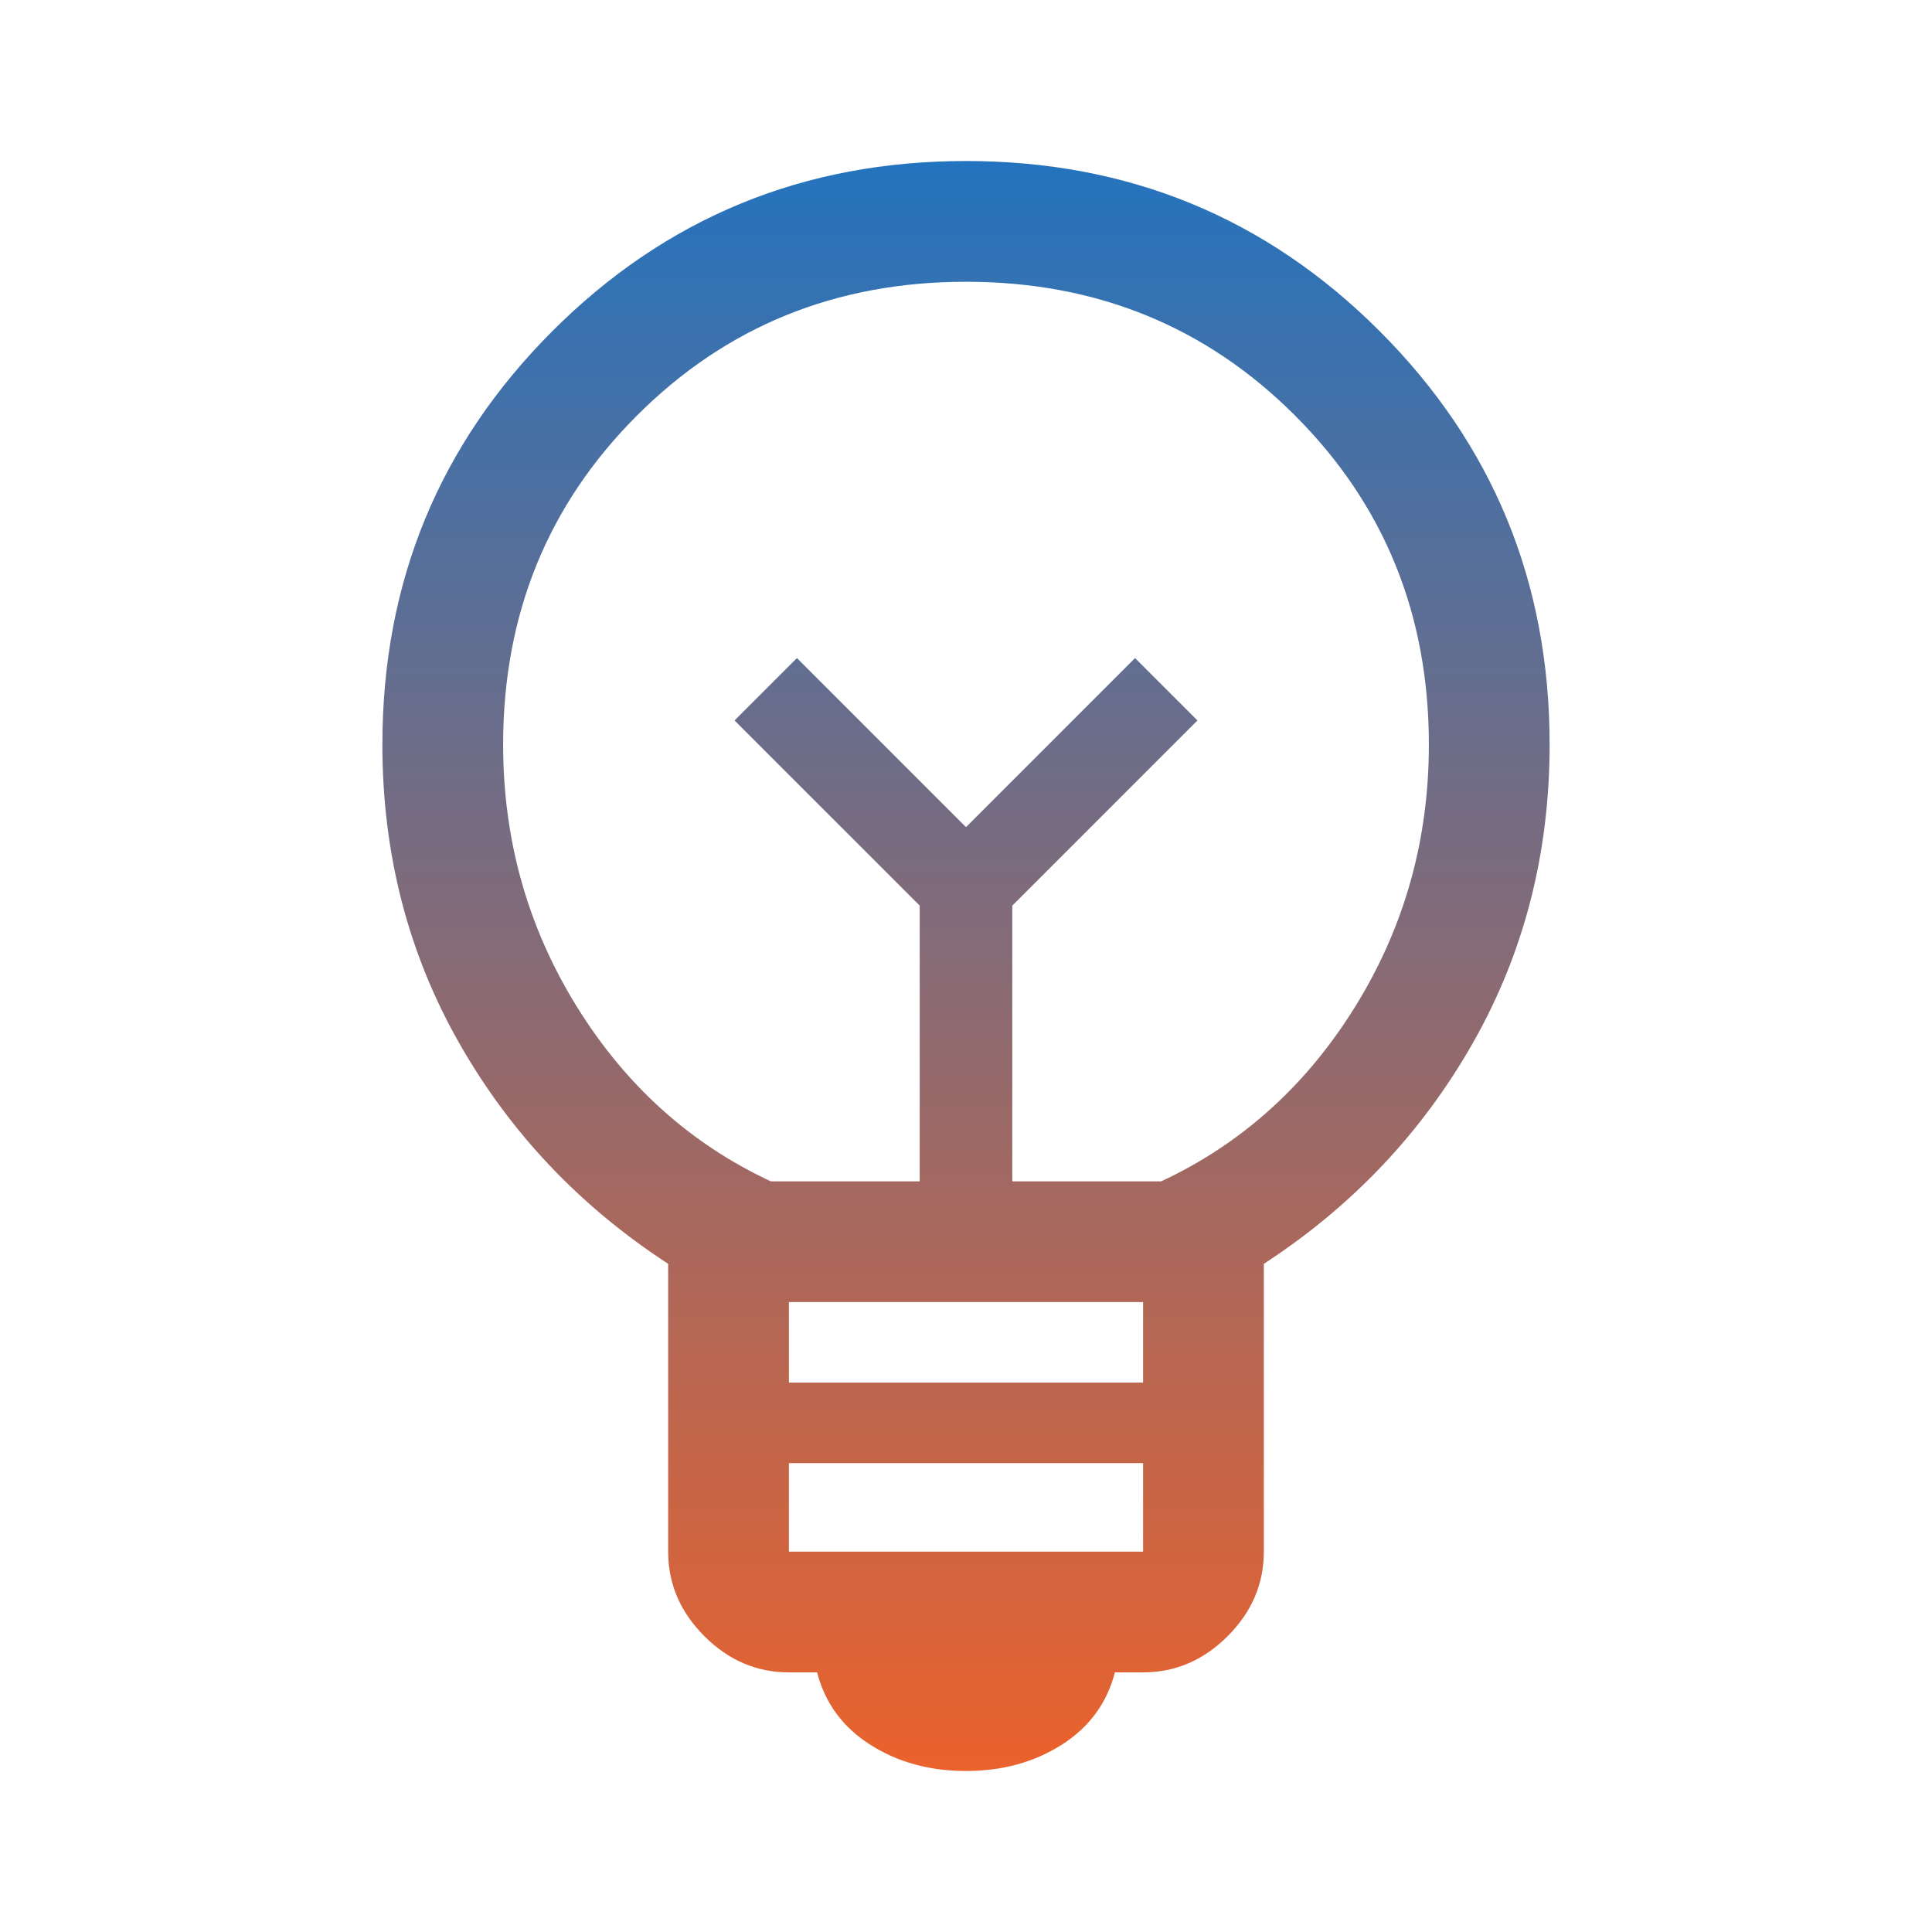 <?xml version="1.0" encoding="UTF-8"?> <svg xmlns="http://www.w3.org/2000/svg" width="50" height="50" viewBox="0 0 50 50" fill="none"><g clip-path="url(#clip0_807_935)"><g clip-path="url(#clip1_807_935)"><path d="M25 45.833C24.062 45.833 23.238 45.608 22.526 45.156C21.814 44.705 21.354 44.08 21.146 43.281H20.417C19.583 43.281 18.854 42.969 18.229 42.344C17.604 41.719 17.292 40.99 17.292 40.156V32.708C15 31.215 13.194 29.306 11.875 26.979C10.556 24.653 9.896 22.083 9.896 19.271C9.896 15.069 11.363 11.502 14.297 8.568C17.231 5.634 20.799 4.167 25 4.167C29.201 4.167 32.769 5.634 35.703 8.568C38.637 11.502 40.104 15.069 40.104 19.271C40.104 22.083 39.444 24.653 38.125 26.979C36.806 29.306 35 31.215 32.708 32.708V40.156C32.708 40.99 32.396 41.719 31.771 42.344C31.146 42.969 30.417 43.281 29.583 43.281H28.854C28.646 44.08 28.186 44.705 27.474 45.156C26.762 45.608 25.938 45.833 25 45.833ZM20.417 40.156H29.583V37.865H20.417V40.156ZM20.417 35.781H29.583V33.698H20.417V35.781ZM19.948 30.573H23.802V23.438L19.01 18.646L20.625 17.031L25 21.406L29.375 17.031L30.99 18.646L26.198 23.438V30.573H30.052C32.135 29.601 33.811 28.09 35.078 26.042C36.346 23.993 36.979 21.736 36.979 19.271C36.979 15.903 35.825 13.064 33.516 10.755C31.207 8.446 28.368 7.292 25 7.292C21.632 7.292 18.793 8.446 16.484 10.755C14.175 13.064 13.021 15.903 13.021 19.271C13.021 21.736 13.655 23.993 14.922 26.042C16.189 28.09 17.865 29.601 19.948 30.573Z" fill="url(#paint0_linear_807_935)"></path></g></g><defs><linearGradient id="paint0_linear_807_935" x1="25" y1="4.167" x2="25" y2="45.833" gradientUnits="userSpaceOnUse"><stop stop-color="#2473BE"></stop><stop offset="1" stop-color="#EB622C"></stop></linearGradient><clipPath id="clip0_807_935"><rect width="50" height="50" fill="white"></rect></clipPath><clipPath id="clip1_807_935"><rect width="50" height="50" fill="white"></rect></clipPath></defs></svg> 